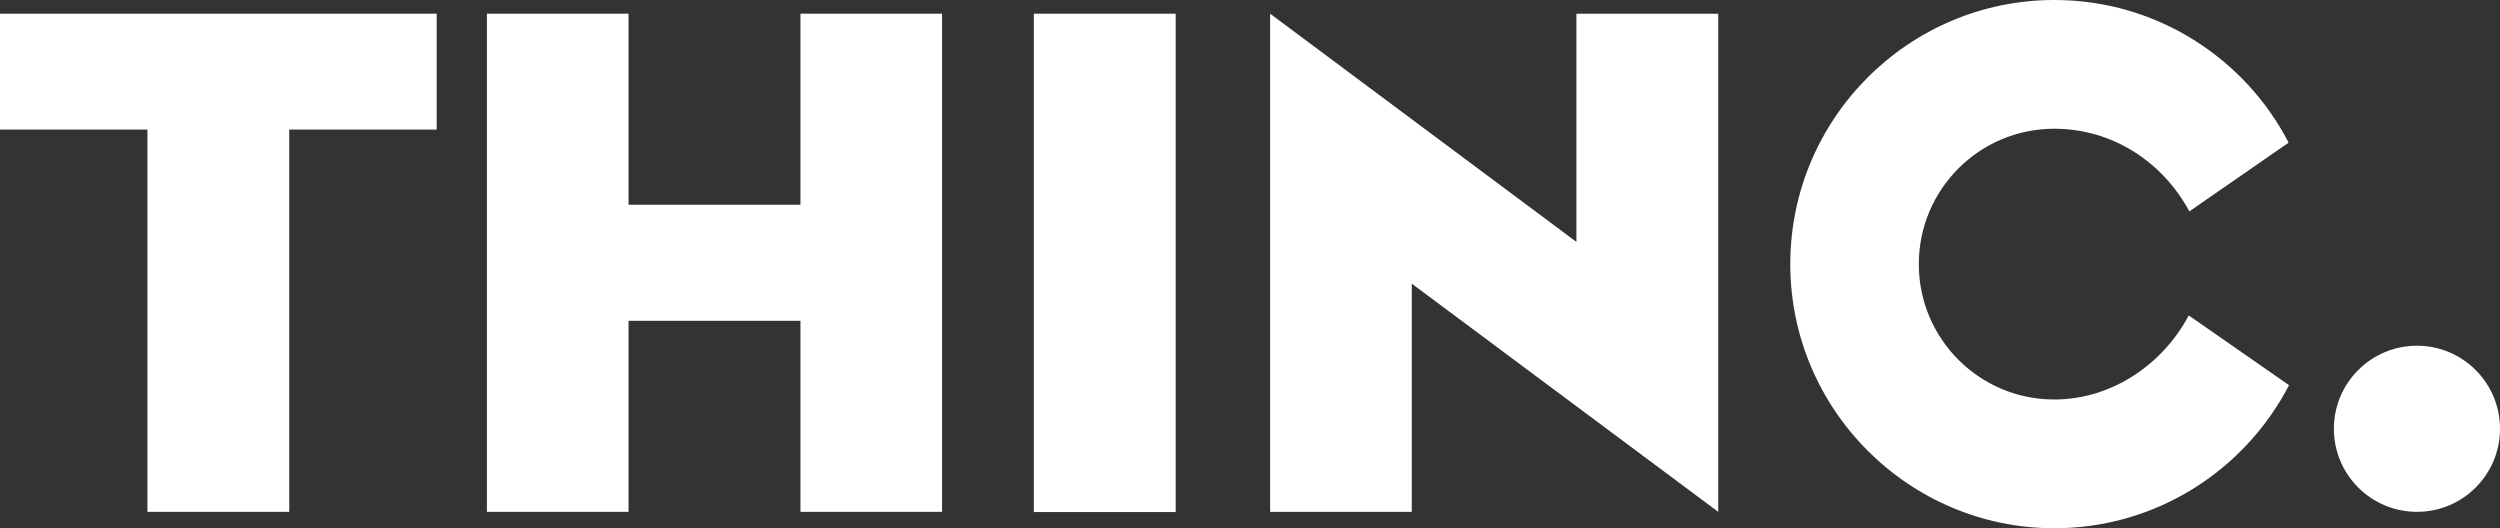 <?xml version="1.0" encoding="utf-8"?>
<!-- Generator: Adobe Illustrator 21.0.0, SVG Export Plug-In . SVG Version: 6.00 Build 0)  -->
<svg version="1.1" id="Camada_2" xmlns="http://www.w3.org/2000/svg" xmlns:xlink="http://www.w3.org/1999/xlink" x="0px" y="0px"
	 viewBox="0 0 1204 254.5" style="enable-background:new 0 0 1204 254.5;" xml:space="preserve">
<rect x="0" y="0" width="1204" height="254.5" fill="#333333" stroke="none"/>
<style type="text/css">
	.st0{fill:#FFFFFF;}
</style>
<g>
	<polygon class="st0" points="0,6.6 0,62.4 71,62.4 71,246.5 139.3,246.5 139.3,62.4 210.3,62.4 210.3,6.6 	"/>
	<polygon class="st0" points="385.5,6.6 385.5,98.6 302.7,98.6 302.7,6.6 234.5,6.6 234.5,246.5 302.7,246.5 302.7,154.5 
		385.5,154.5 385.5,246.5 453.7,246.5 453.7,6.6 	"/>
	<rect x="497.9" y="6.6" class="st0" width="68.3" height="240"/>
	<polygon class="st0" points="759.2,6.6 759.2,116.5 611.7,6.6 611.7,246.5 679.9,246.5 679.9,136.6 827.5,246.5 827.5,6.6 	"/>
	<g>
		<path class="st0" d="M1054.1,151.9c-12.2,23.1-36.6,40.5-64.8,40.5c-36,0-65.2-29.2-65.2-65.2s29.2-65.2,65.2-65.2
			c28,0,52.2,15.9,65.1,39.8l47.8-33.1C1081.1,27.9,1038.4,0,989.4,0c-70.2,0-127.2,57.1-127.2,127.2s57.1,127.2,127.2,127.2
			c49.1,0,91.8-28,113-68.9L1054.1,151.9z"/>
	</g>
	<circle class="st0" cx="1164" cy="206.5" r="40"/>
</g>
</svg>
